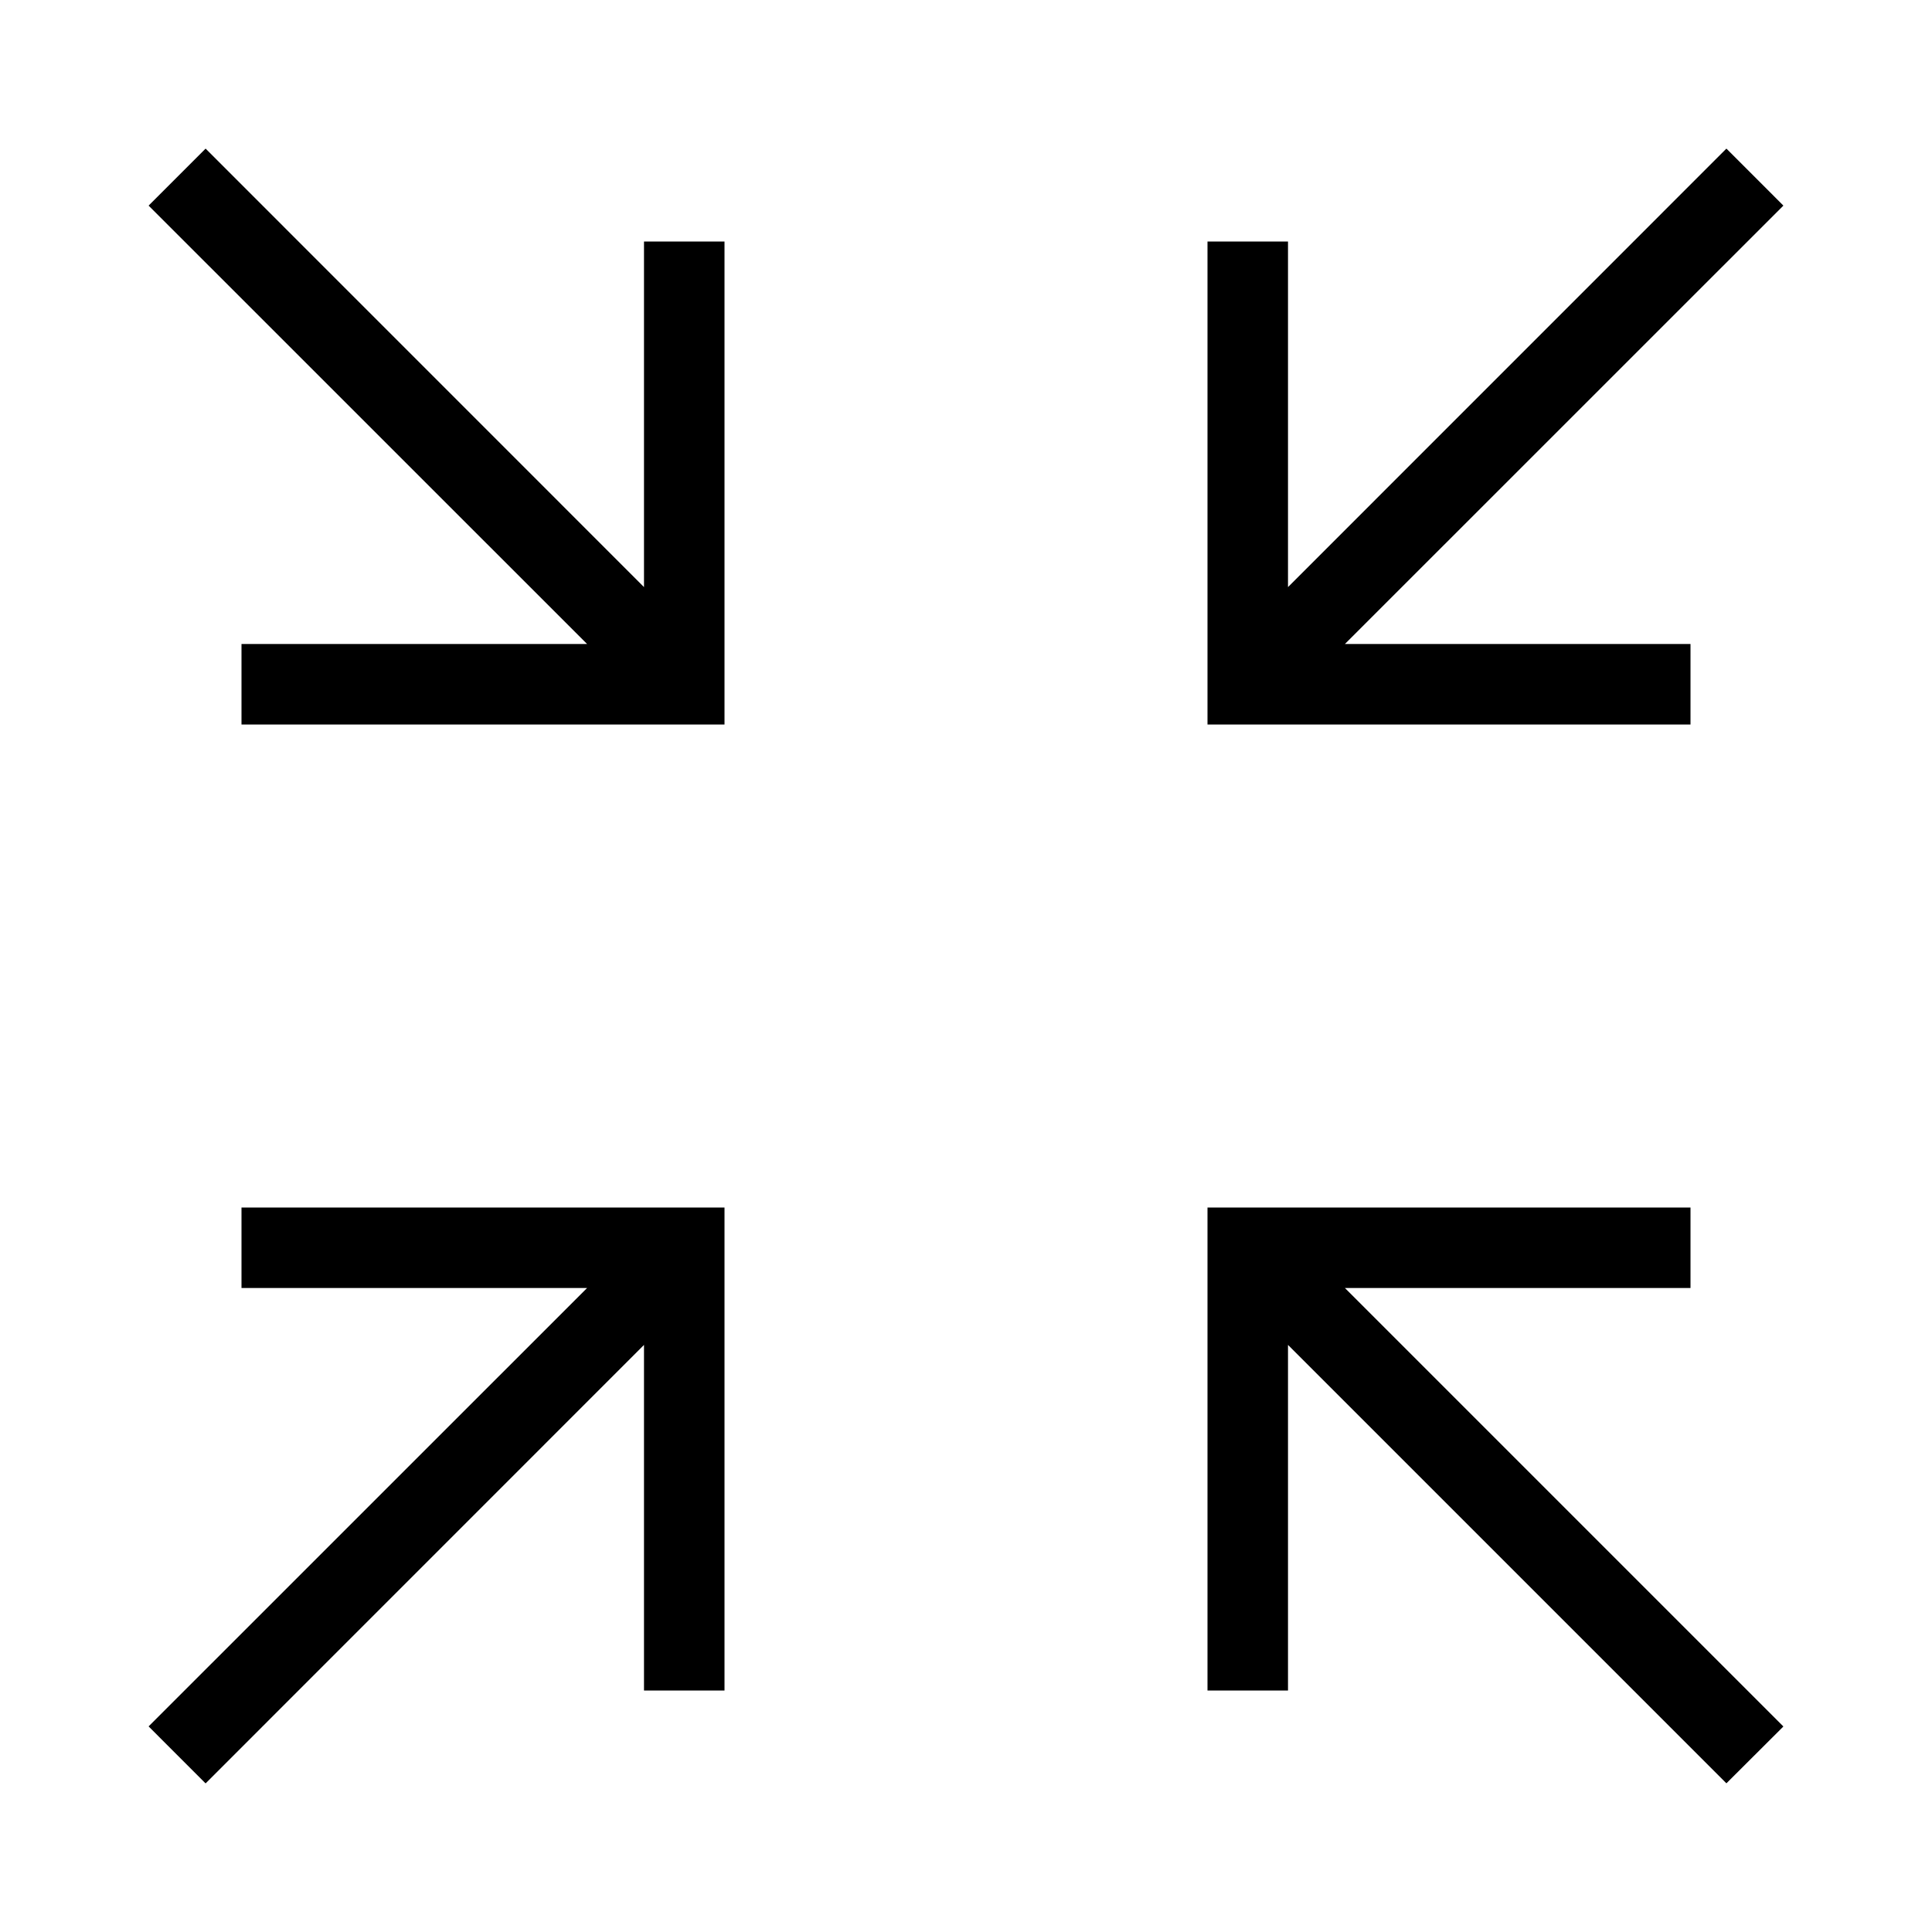 <?xml version="1.0" encoding="utf-8"?><!-- Uploaded to: SVG Repo, www.svgrepo.com, Generator: SVG Repo Mixer Tools -->
<svg width="800px" height="800px" viewBox="0 0 24 24" xmlns="http://www.w3.org/2000/svg"><path d="M22.154 2.554L16.707 8H21v1h-6V3h1v4.293l5.446-5.447zm-19.6 19.6L8 16.707V21h1v-6H3v1h4.293l-5.447 5.446zm19.6-.707L16.707 16H21v-1h-6v6h1v-4.293l5.446 5.446zM1.846 2.554L7.293 8H3v1h6V3H8v4.293L2.554 1.846z"/><path fill="none" d="M0 0h24v24H0z"/></svg>